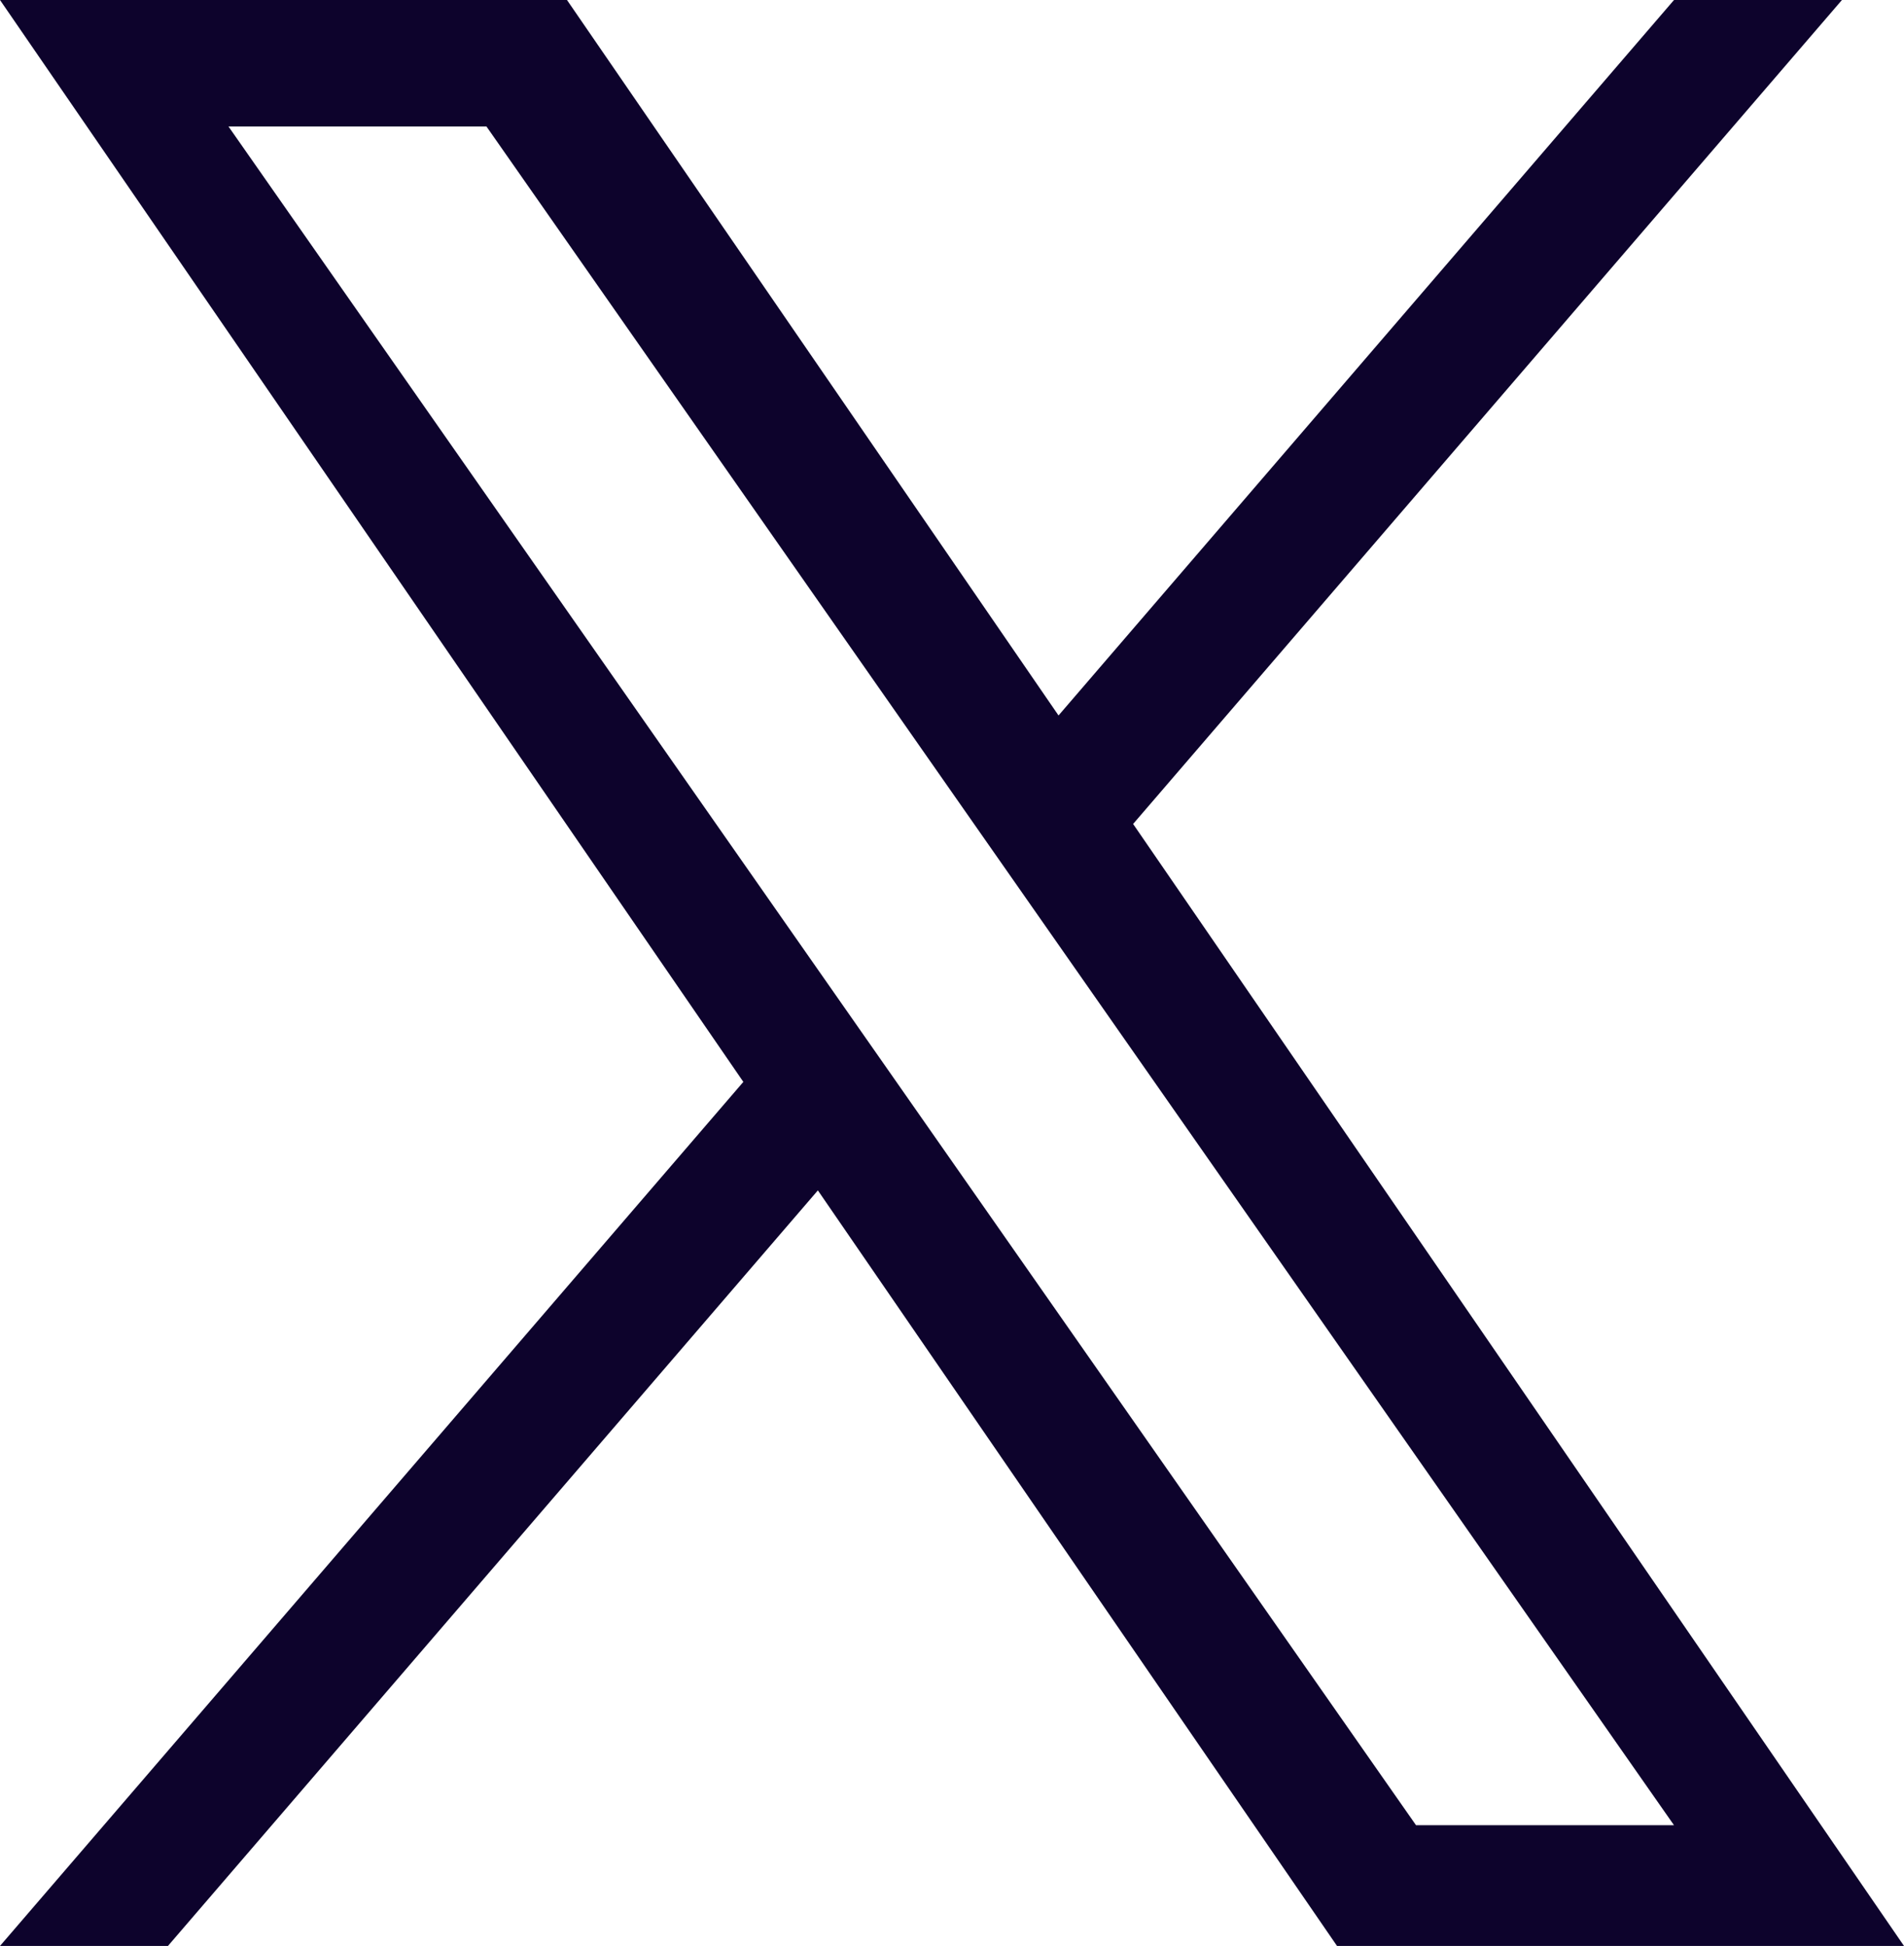 <?xml version="1.0" encoding="UTF-8"?><svg id="_レイヤー_1" xmlns="http://www.w3.org/2000/svg" viewBox="0 0 31.449 32.14"><defs><style>.cls-1{fill:#0d032c;stroke-width:0px;}</style></defs><path class="cls-1" d="m18.716,13.609L30.424,0h-2.774l-10.166,11.817L9.365,0H0l12.278,17.869L0,32.14h2.774l10.735-12.479,8.575,12.479h9.365l-12.733-18.531h0Zm-3.8,4.417l-1.244-1.779L3.774,2.089h4.261l7.988,11.426,1.244,1.779,10.383,14.852h-4.261l-8.473-12.12h0Z"/></svg>